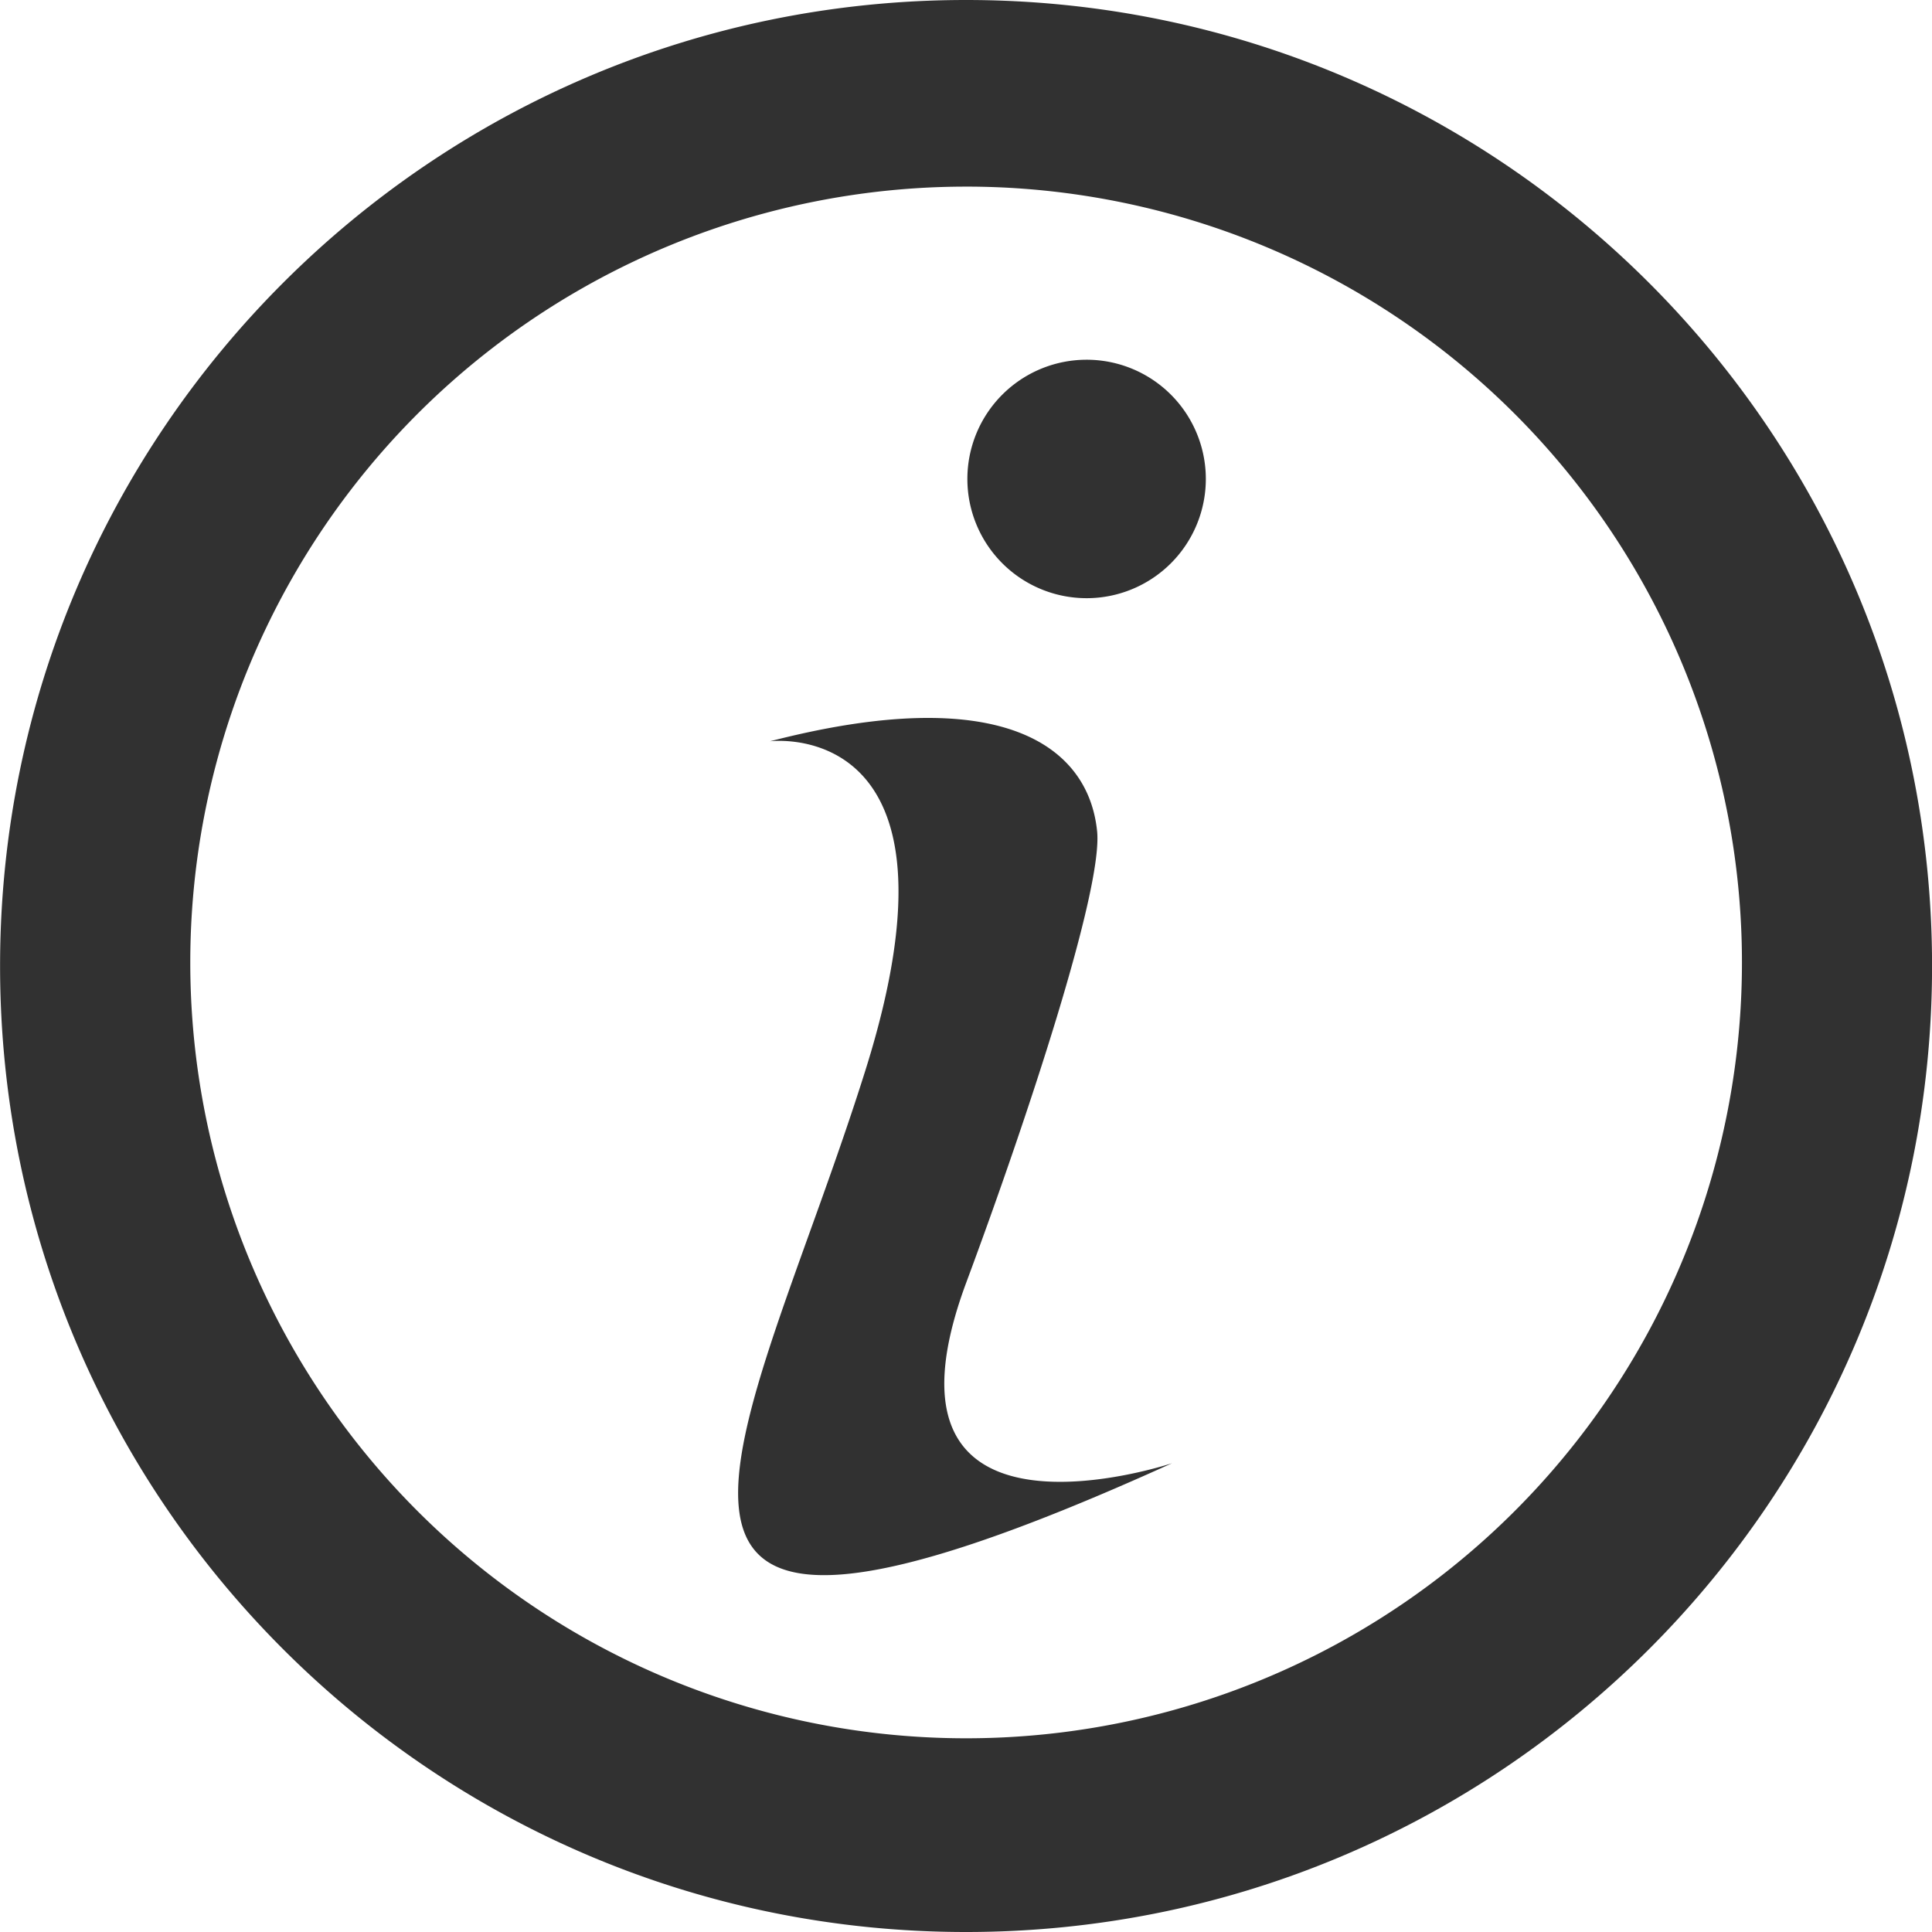<svg xmlns="http://www.w3.org/2000/svg" width="400" height="400" viewBox="0 0 400 400">
    <defs>
        <style>
            .cls-1 {
                fill: #313131;
                fill-rule: evenodd;
            }
        </style>
    </defs>
    <path id="icon" class="cls-1" d="M200.012,0c110.457,0,200,89.545,200,200s-89.54,200-200,200S0.015,310.456.015,200,89.557,0,200.012,0Zm0.01,38.636A160.629,160.629,0,1,1,39.395,199.268,160.632,160.632,0,0,1,200.022,38.639ZM159.407,153.478s42.867-5.468,19.8,68.014c-24.208,77.113-66.566,140.45,63.467,81.447,0,0-64.556,21.6-42.619-37.407,12.79-34.406,28.292-81.421,27.092-93.4C225.387,154.546,207.6,141.025,159.407,153.478Zm65.564-79a24.685,24.685,0,1,1-24.687,24.684A24.685,24.685,0,0,1,224.971,74.479Z"/>
</svg>